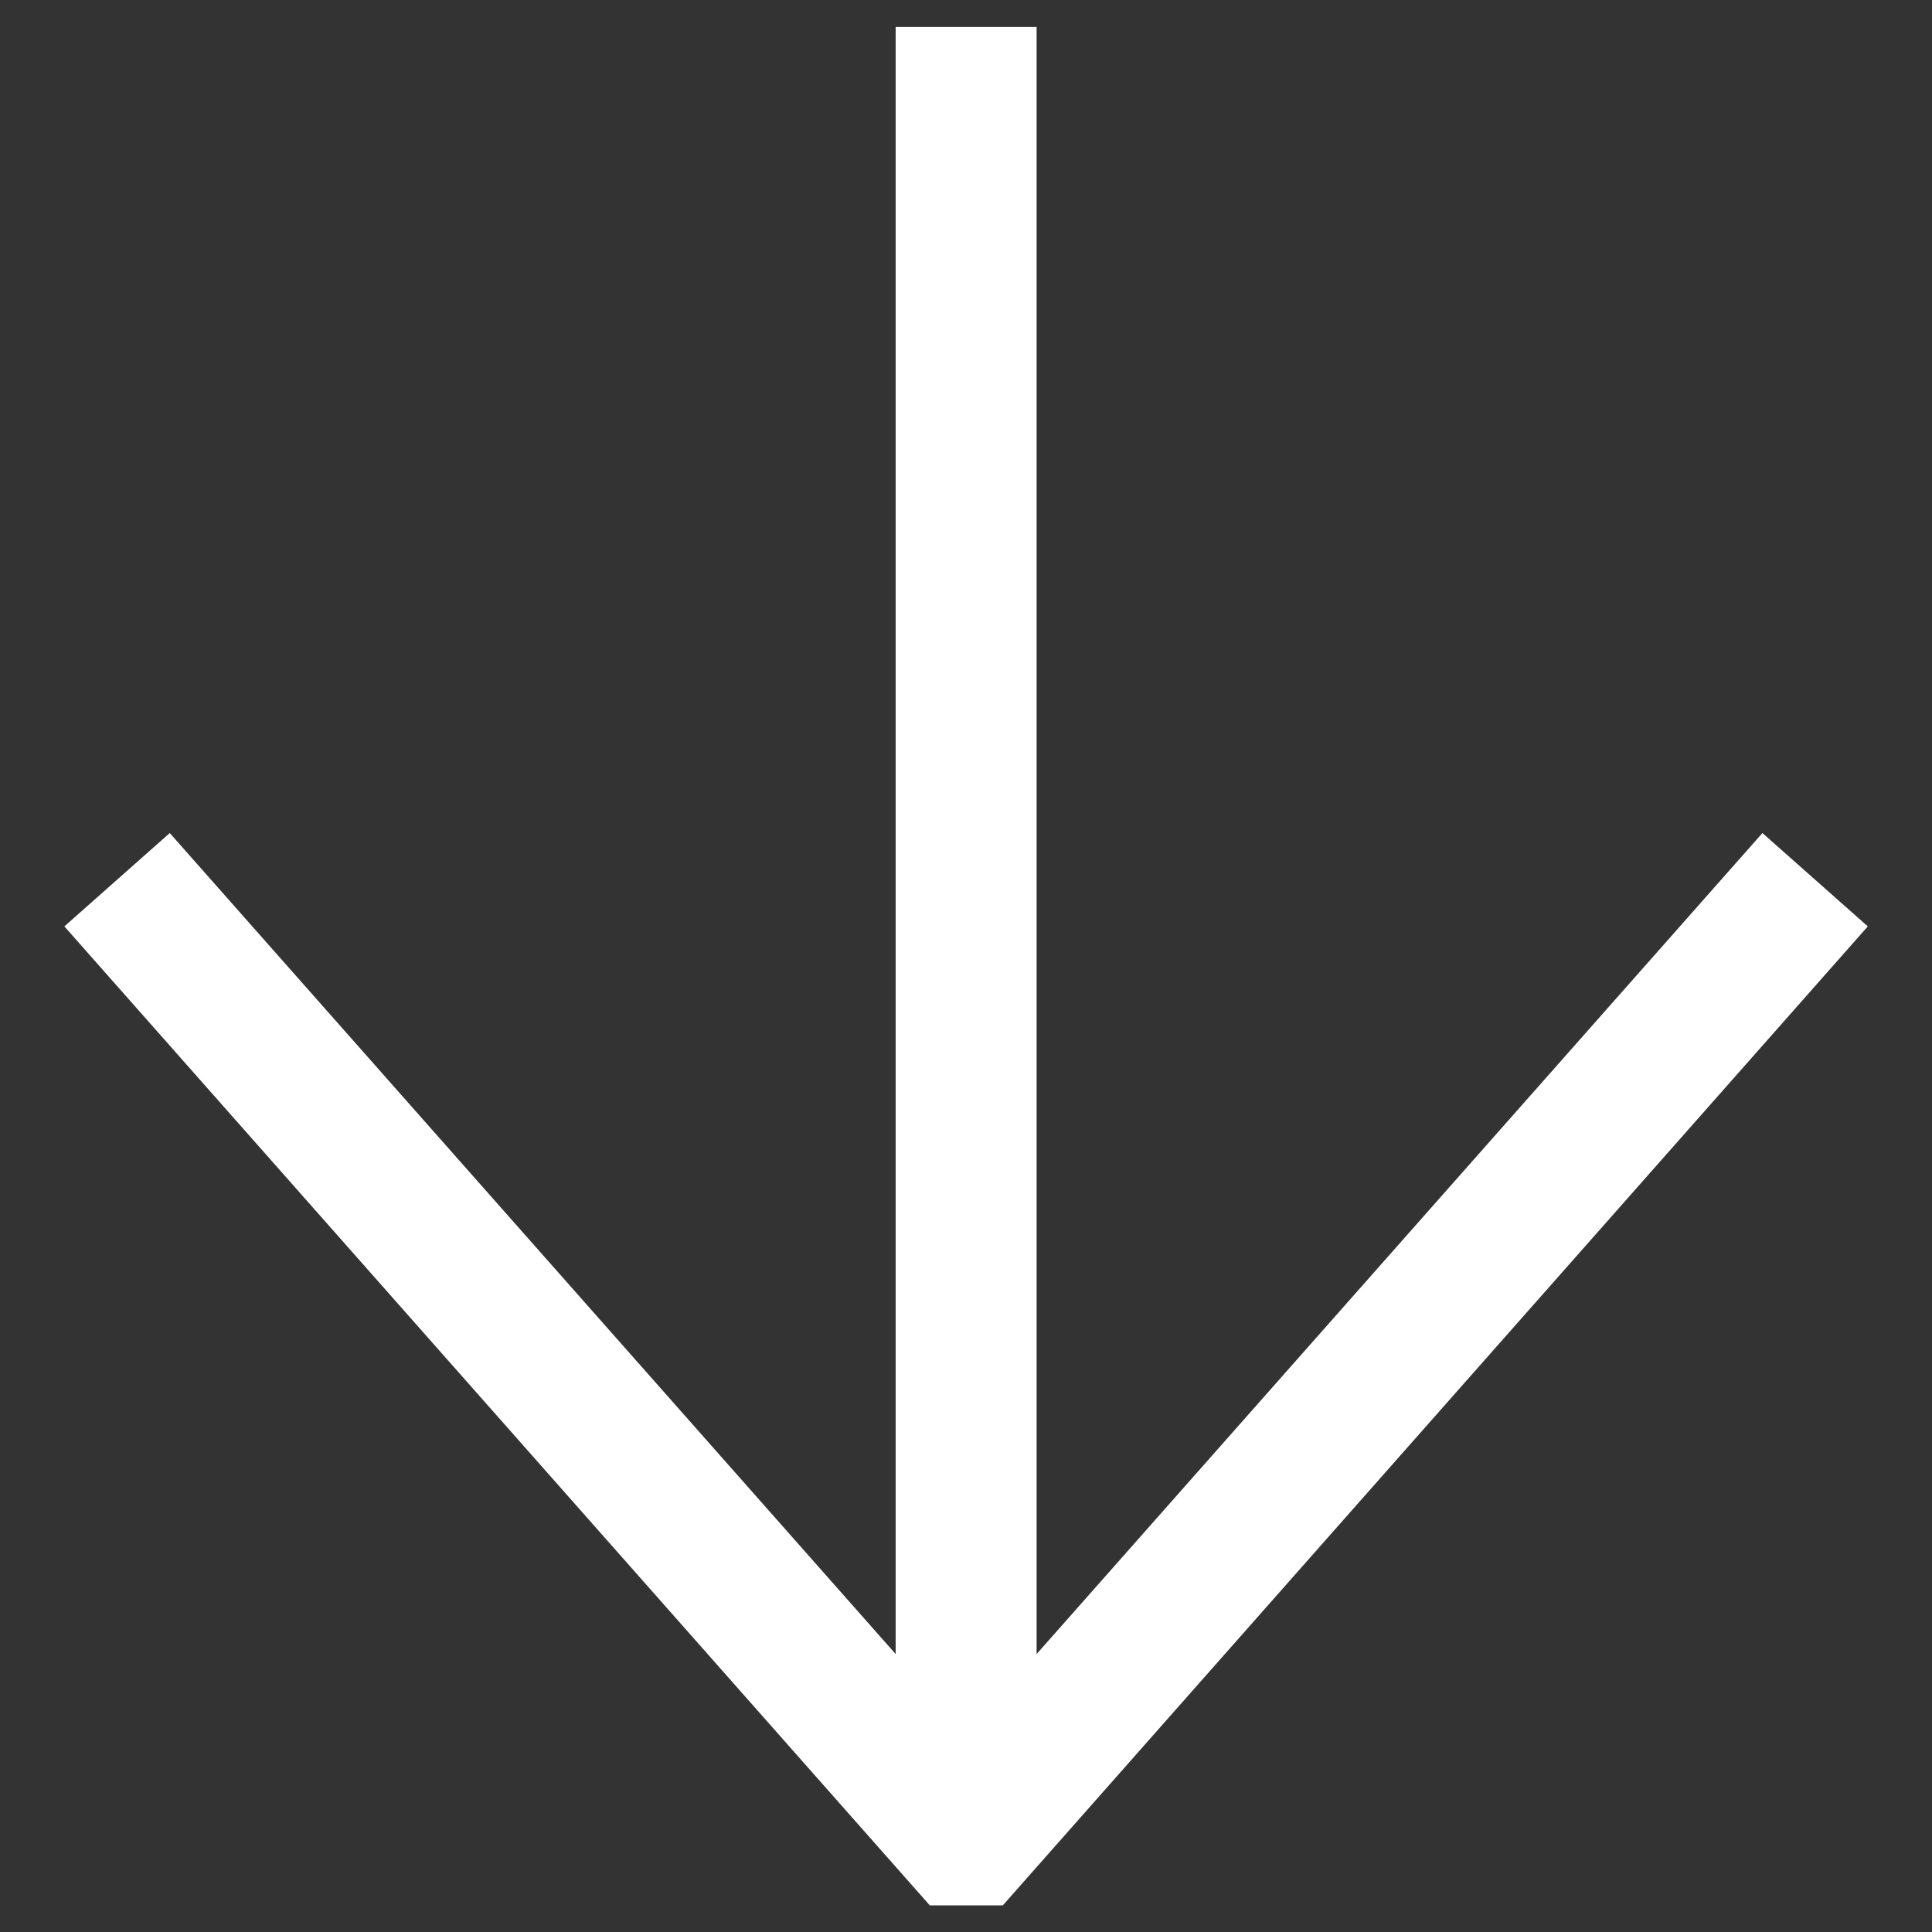 <svg xmlns="http://www.w3.org/2000/svg" width="22" height="22" viewBox="0 0 22 22">
  <rect x="0" y="0" width="22" height="22" fill="#333333" stroke="none"/>
  <defs>
    <style>
      .cls-1 {
        fill: #fff;
        fill-rule: evenodd;
      }
    </style>
  </defs>
  <path id="形状_7_拷贝" data-name="形状 7 拷贝" class="cls-1" d="M157.988,788.034l-1.2-1.063-8.265,9.349V777.792h-1.605V796.32l-8.266-9.349-1.2,1.063,9.855,11.148h0.831Z" transform="translate(-136.719 -777.485)"/>
</svg>
